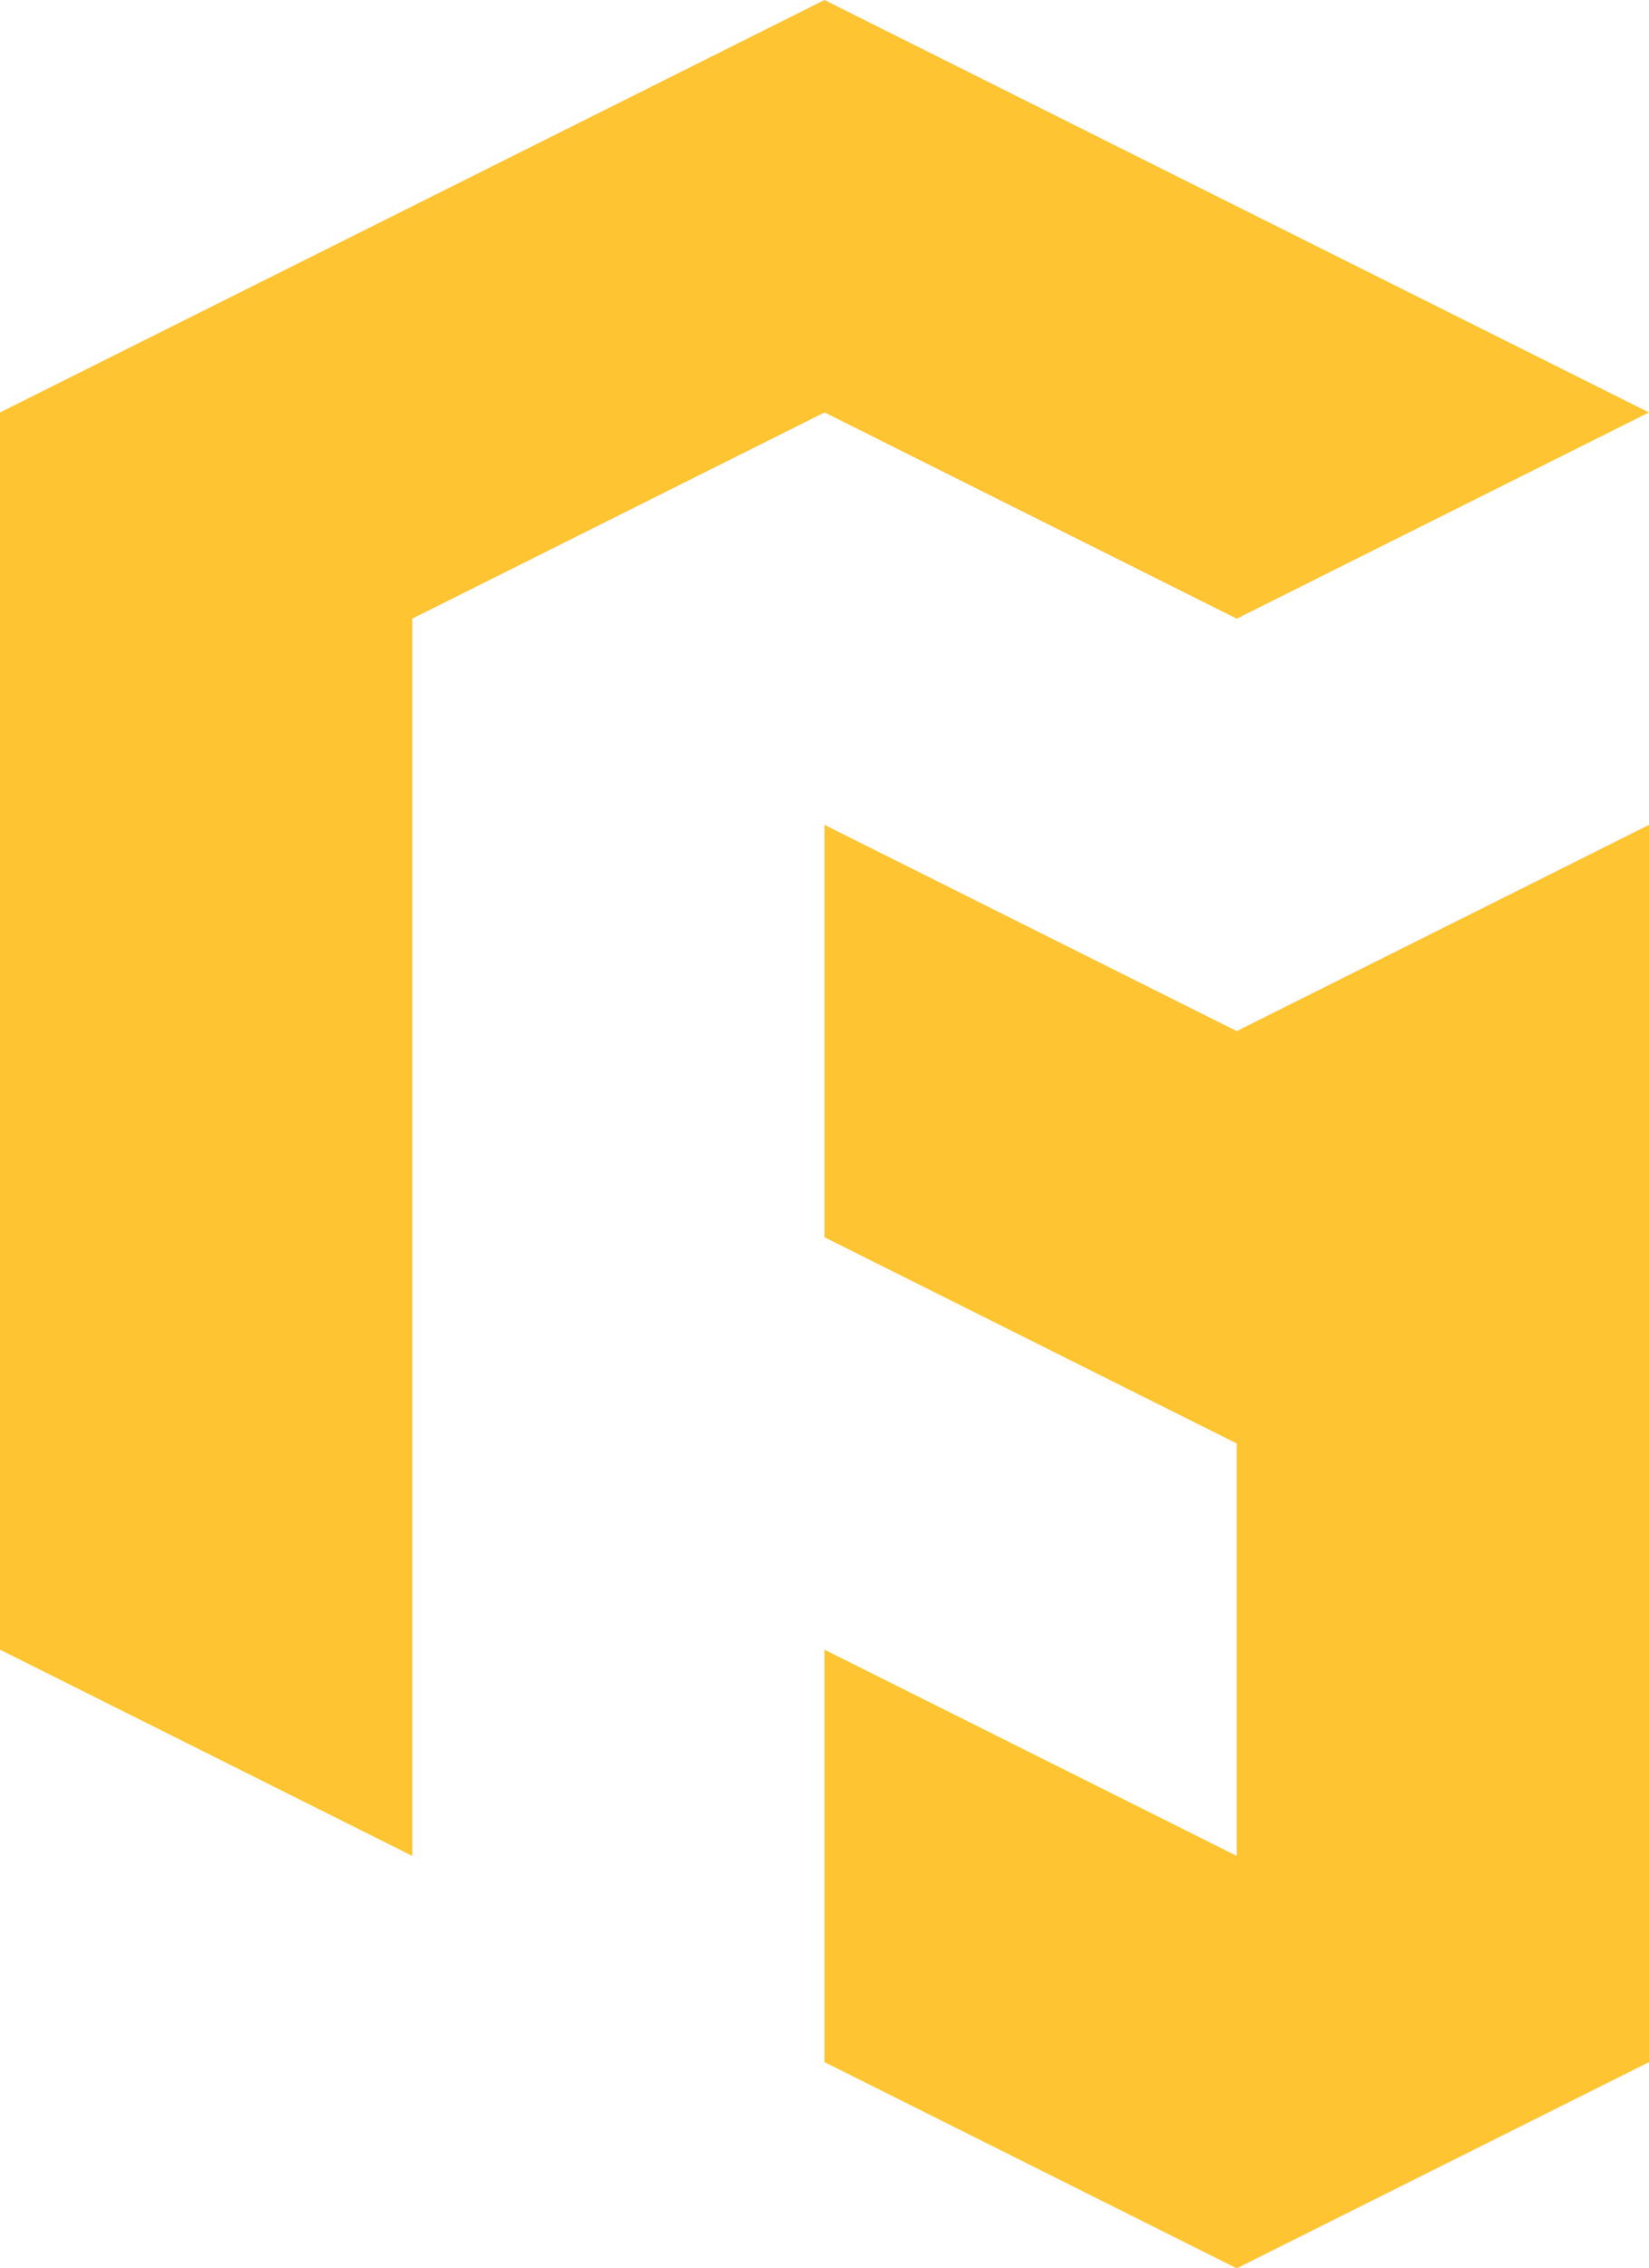 <svg xmlns="http://www.w3.org/2000/svg" viewBox="0 0 434.67 597.67"><defs><style>.cls-1{fill:#fec432;}</style></defs><g id="Camada_2" data-name="Camada 2"><g id="Camada_1-2" data-name="Camada 1"><polygon class="cls-1" points="0 108.67 108.67 54.34 217.33 0 326 54.34 434.66 108.67 326 163.01 217.33 108.67 108.67 163 108.67 489 0 434.67 0 108.67"/><polygon class="cls-1" points="434.67 217.34 434.67 543.34 326 597.67 217.34 543.34 217.34 434.67 326 489.01 326 380.34 217.34 326.01 217.34 217.34 326 271.68 434.67 217.34"/></g></g></svg>